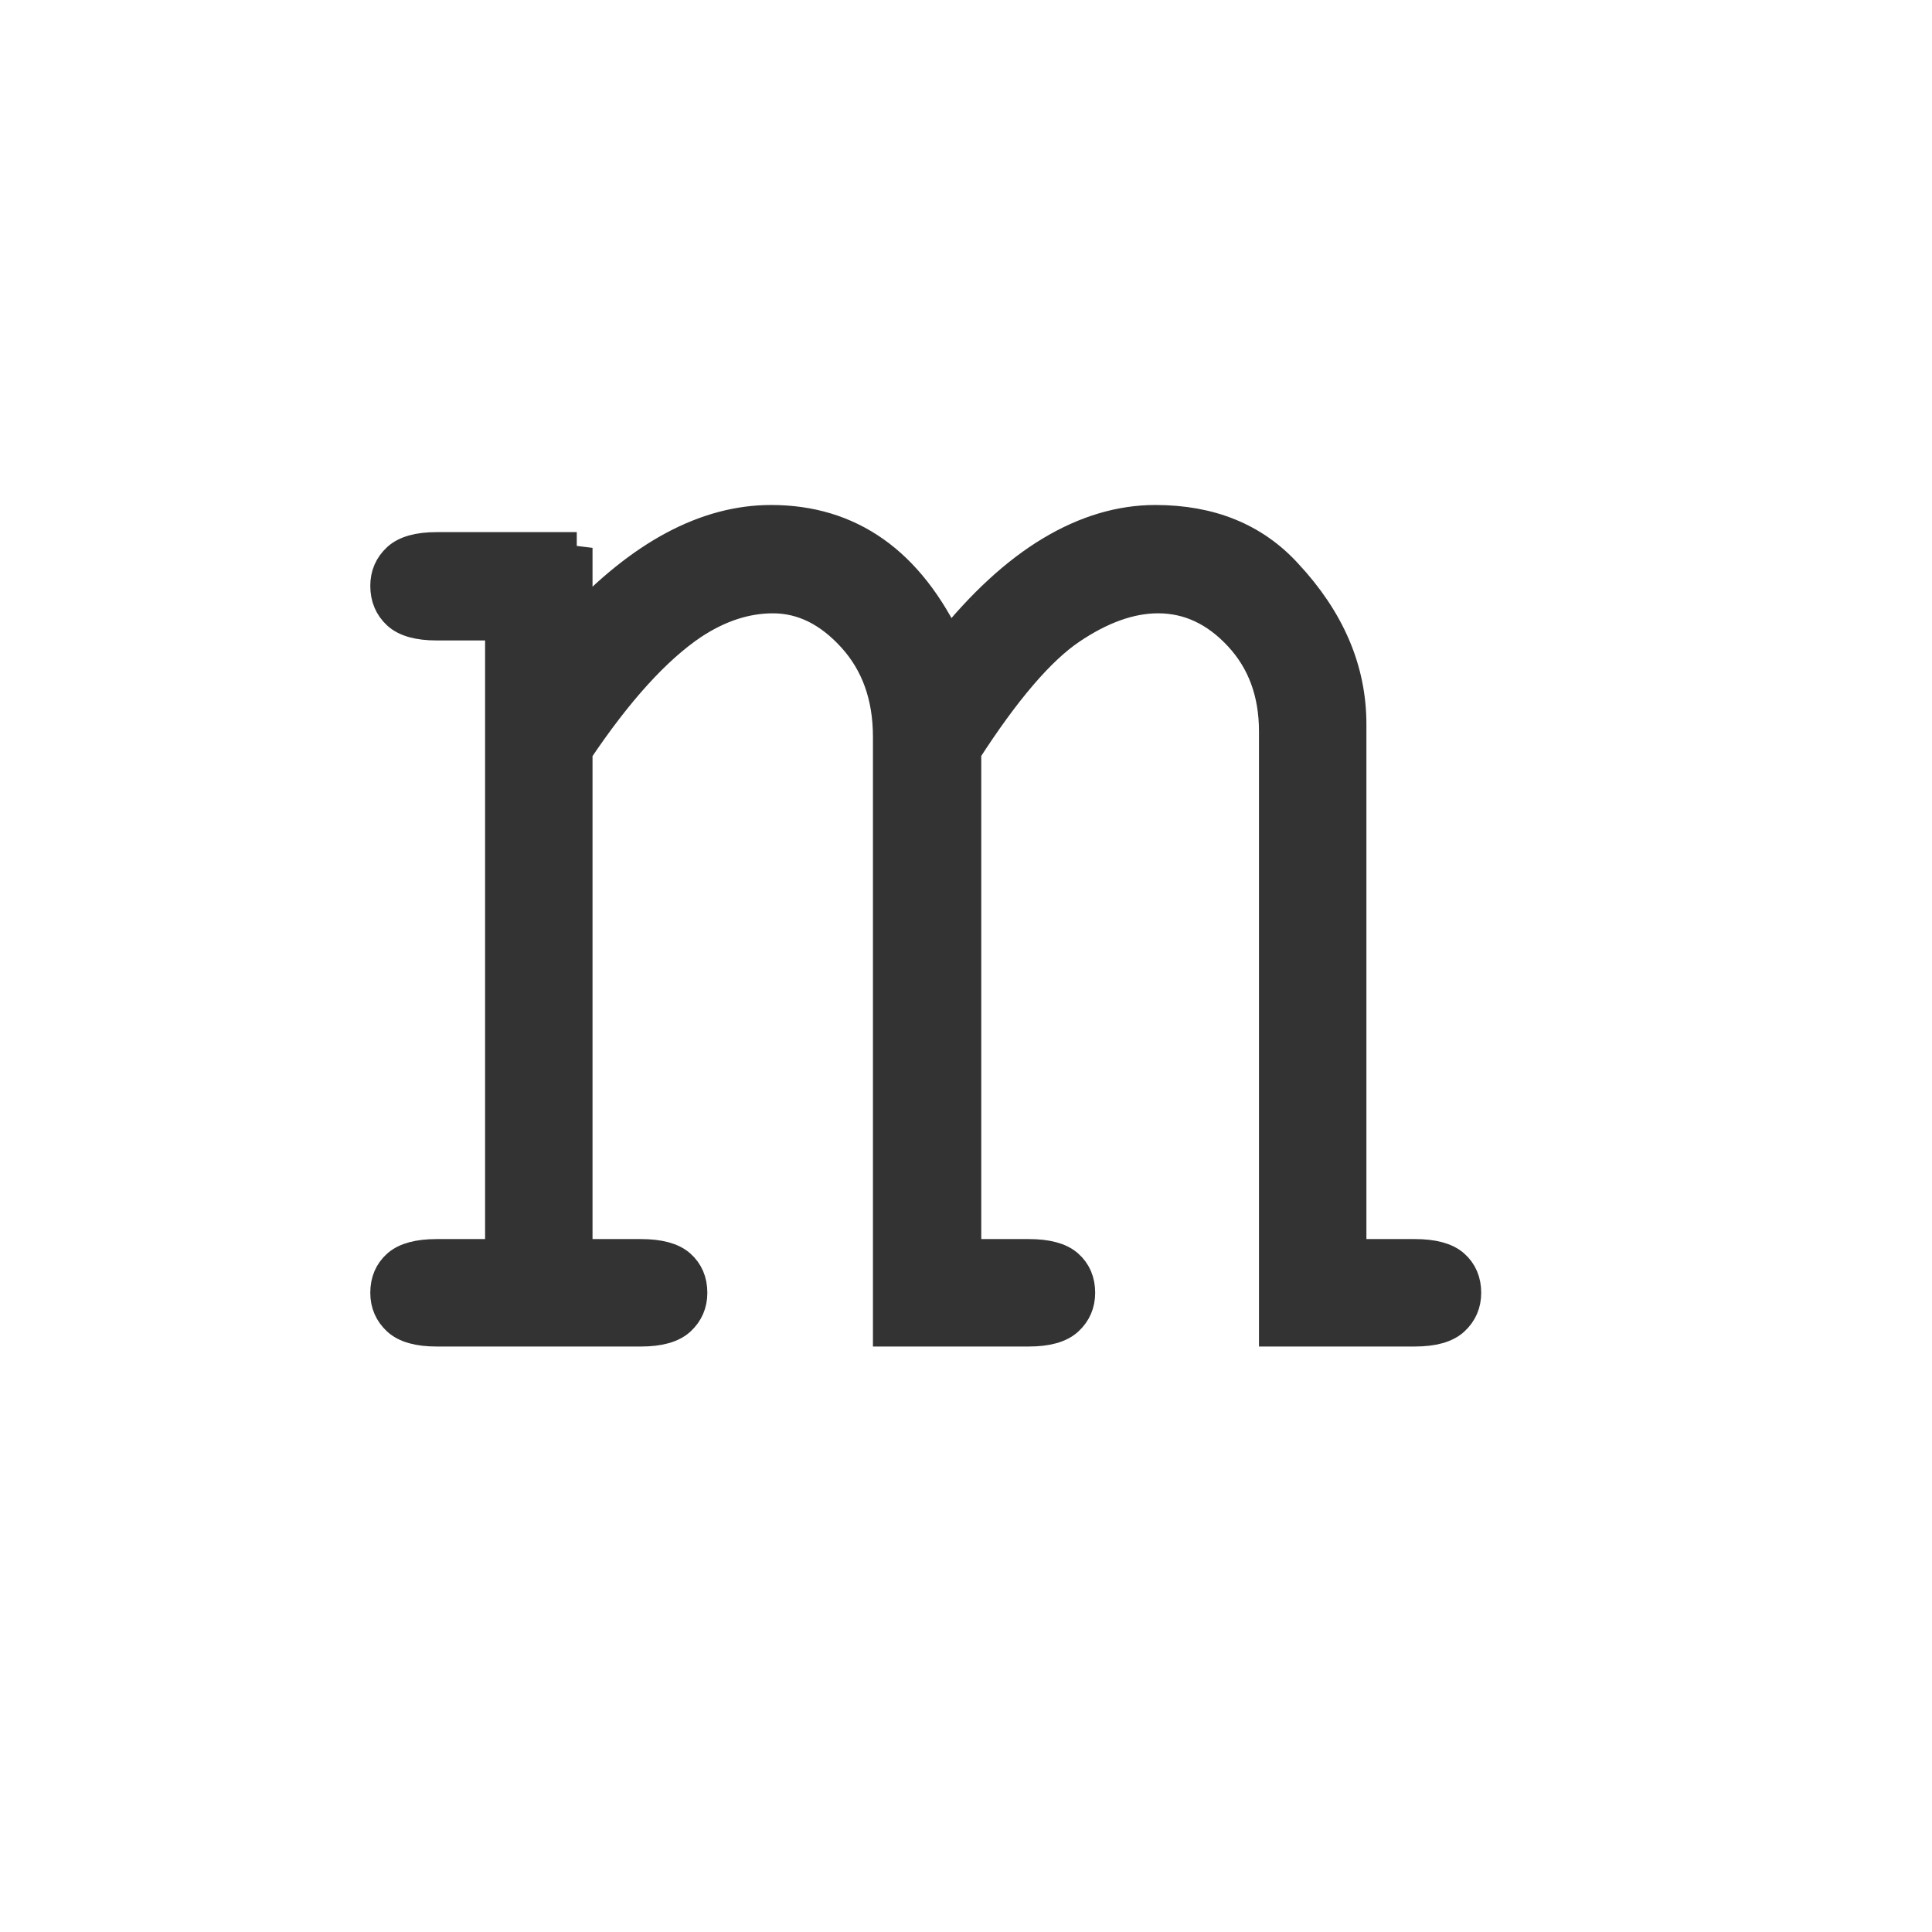<?xml version="1.0" encoding="UTF-8" standalone="no"?><!DOCTYPE svg PUBLIC "-//W3C//DTD SVG 1.1//EN" "http://www.w3.org/Graphics/SVG/1.1/DTD/svg11.dtd"><svg width="24px" height="24px" viewBox="0 0 100 100" version="1.1" xmlns="http://www.w3.org/2000/svg" xml:space="preserve"><path d="M29.854,28.357l0,3.977c3.338,-3.587 6.692,-5.381 10.061,-5.381c2.028,-0 3.806,0.538 5.334,1.614c1.529,1.077 2.808,2.707 3.837,4.89c1.747,-2.183 3.518,-3.813 5.311,-4.89c1.794,-1.076 3.596,-1.614 5.405,-1.614c2.839,-0 5.101,0.92 6.785,2.761c2.215,2.371 3.323,4.96 3.323,7.768l-0,27.467l3.322,0c0.936,0 1.606,0.18 2.012,0.539c0.406,0.358 0.608,0.834 0.608,1.427c0,0.561 -0.202,1.029 -0.608,1.404c-0.406,0.374 -1.076,0.561 -2.012,0.561l-7.253,0l-0,-31.024c-0,-1.997 -0.608,-3.65 -1.825,-4.96c-1.217,-1.31 -2.621,-1.966 -4.212,-1.966c-1.435,0 -2.948,0.539 -4.539,1.615c-1.591,1.076 -3.4,3.19 -5.428,6.34l0,26.064l3.276,0c0.936,0 1.607,0.18 2.012,0.539c0.406,0.358 0.608,0.834 0.608,1.427c0,0.561 -0.202,1.029 -0.608,1.404c-0.405,0.374 -1.076,0.561 -2.012,0.561l-7.253,0l-0,-30.743c-0,-2.09 -0.616,-3.814 -1.848,-5.171c-1.233,-1.357 -2.613,-2.036 -4.142,-2.036c-1.403,0 -2.792,0.453 -4.164,1.357c-1.903,1.279 -3.9,3.479 -5.99,6.598l0,26.064l3.323,0c0.935,0 1.606,0.18 2.012,0.539c0.405,0.358 0.608,0.834 0.608,1.427c-0,0.561 -0.203,1.029 -0.608,1.404c-0.406,0.374 -1.077,0.561 -2.012,0.561l-10.576,0c-0.936,0 -1.606,-0.187 -2.012,-0.561c-0.406,-0.375 -0.608,-0.843 -0.608,-1.404c-0,-0.593 0.202,-1.069 0.608,-1.427c0.406,-0.359 1.076,-0.539 2.012,-0.539l3.322,0l0,-32.615l-3.322,0c-0.936,0 -1.606,-0.187 -2.012,-0.561c-0.406,-0.375 -0.608,-0.858 -0.608,-1.451c-0,-0.561 0.202,-1.029 0.608,-1.404c0.406,-0.374 1.076,-0.561 2.012,-0.561l7.253,-0Z" style="fill:#333;fill-rule:nonzero;stroke:#333;stroke-width:1.63px;"/></svg>